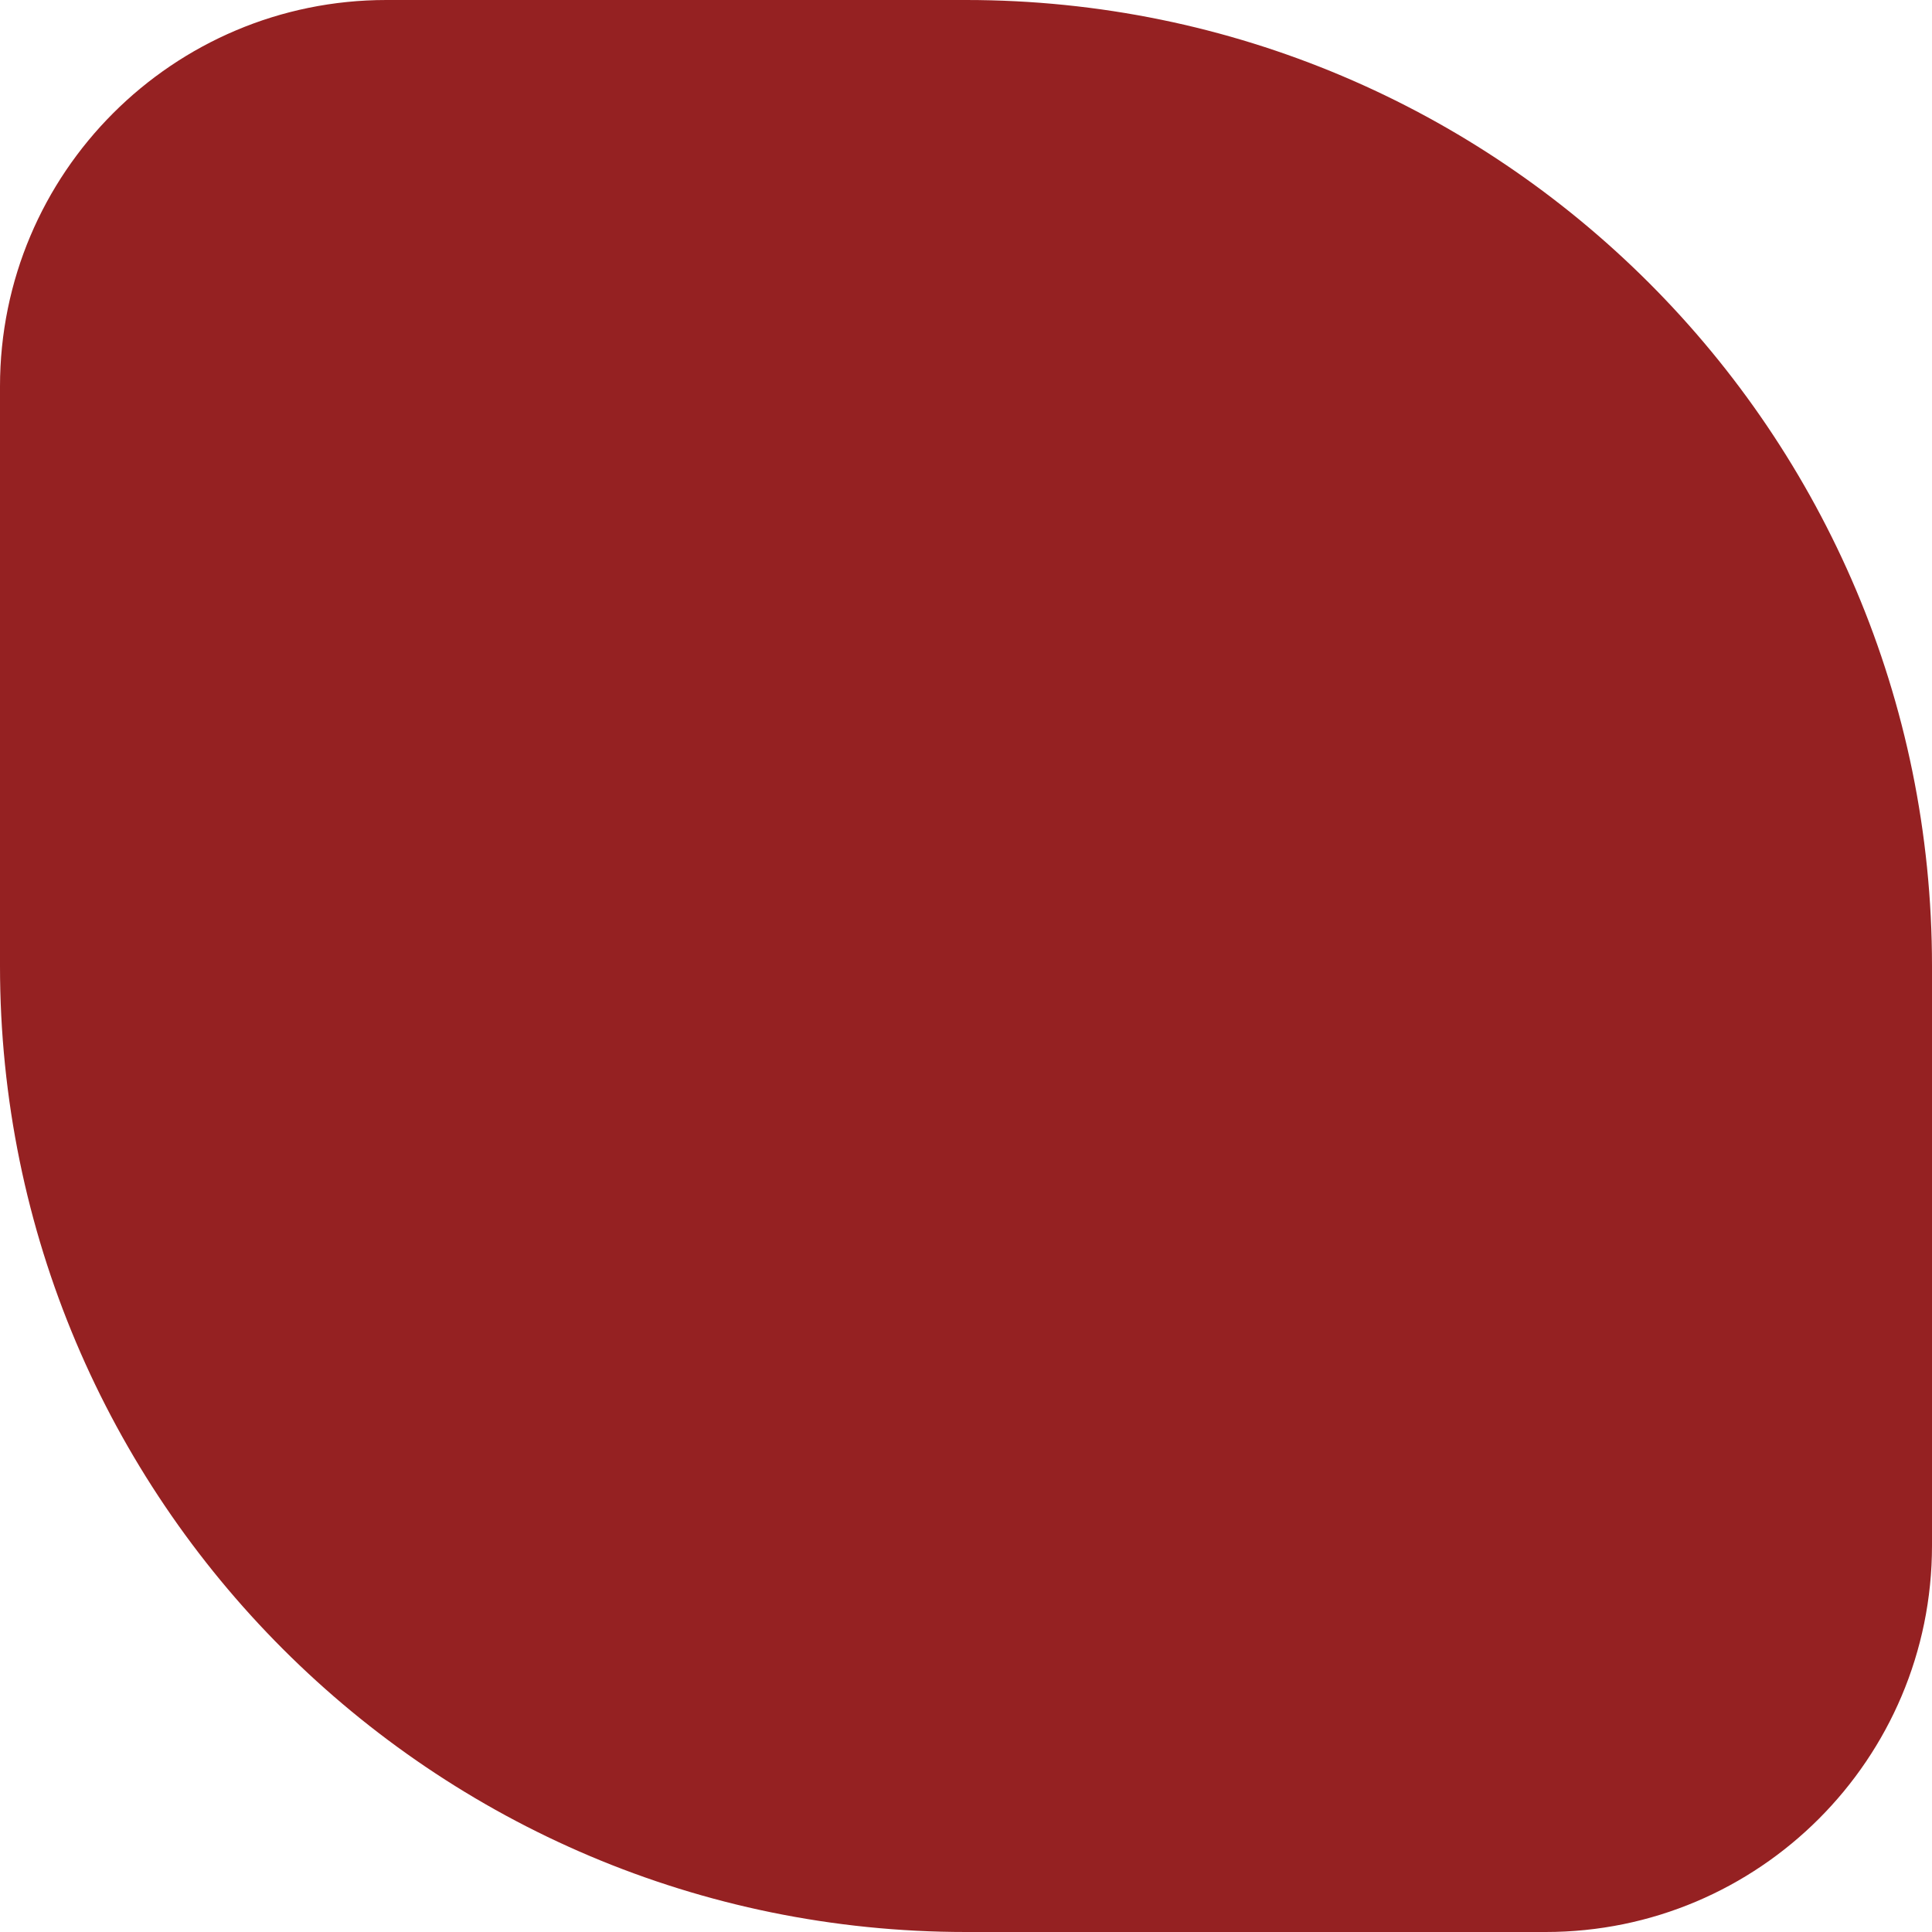 <?xml version="1.0" encoding="UTF-8"?> <svg xmlns="http://www.w3.org/2000/svg" width="100" height="100" viewBox="0 0 100 100" fill="none"> <path d="M0 20C0 8.954 8.954 0 20 0H50C77.614 0 100 22.386 100 50V80C100 91.046 91.046 100 80 100H50C22.386 100 0 77.614 0 50V20Z" fill="#952122"></path> </svg> 